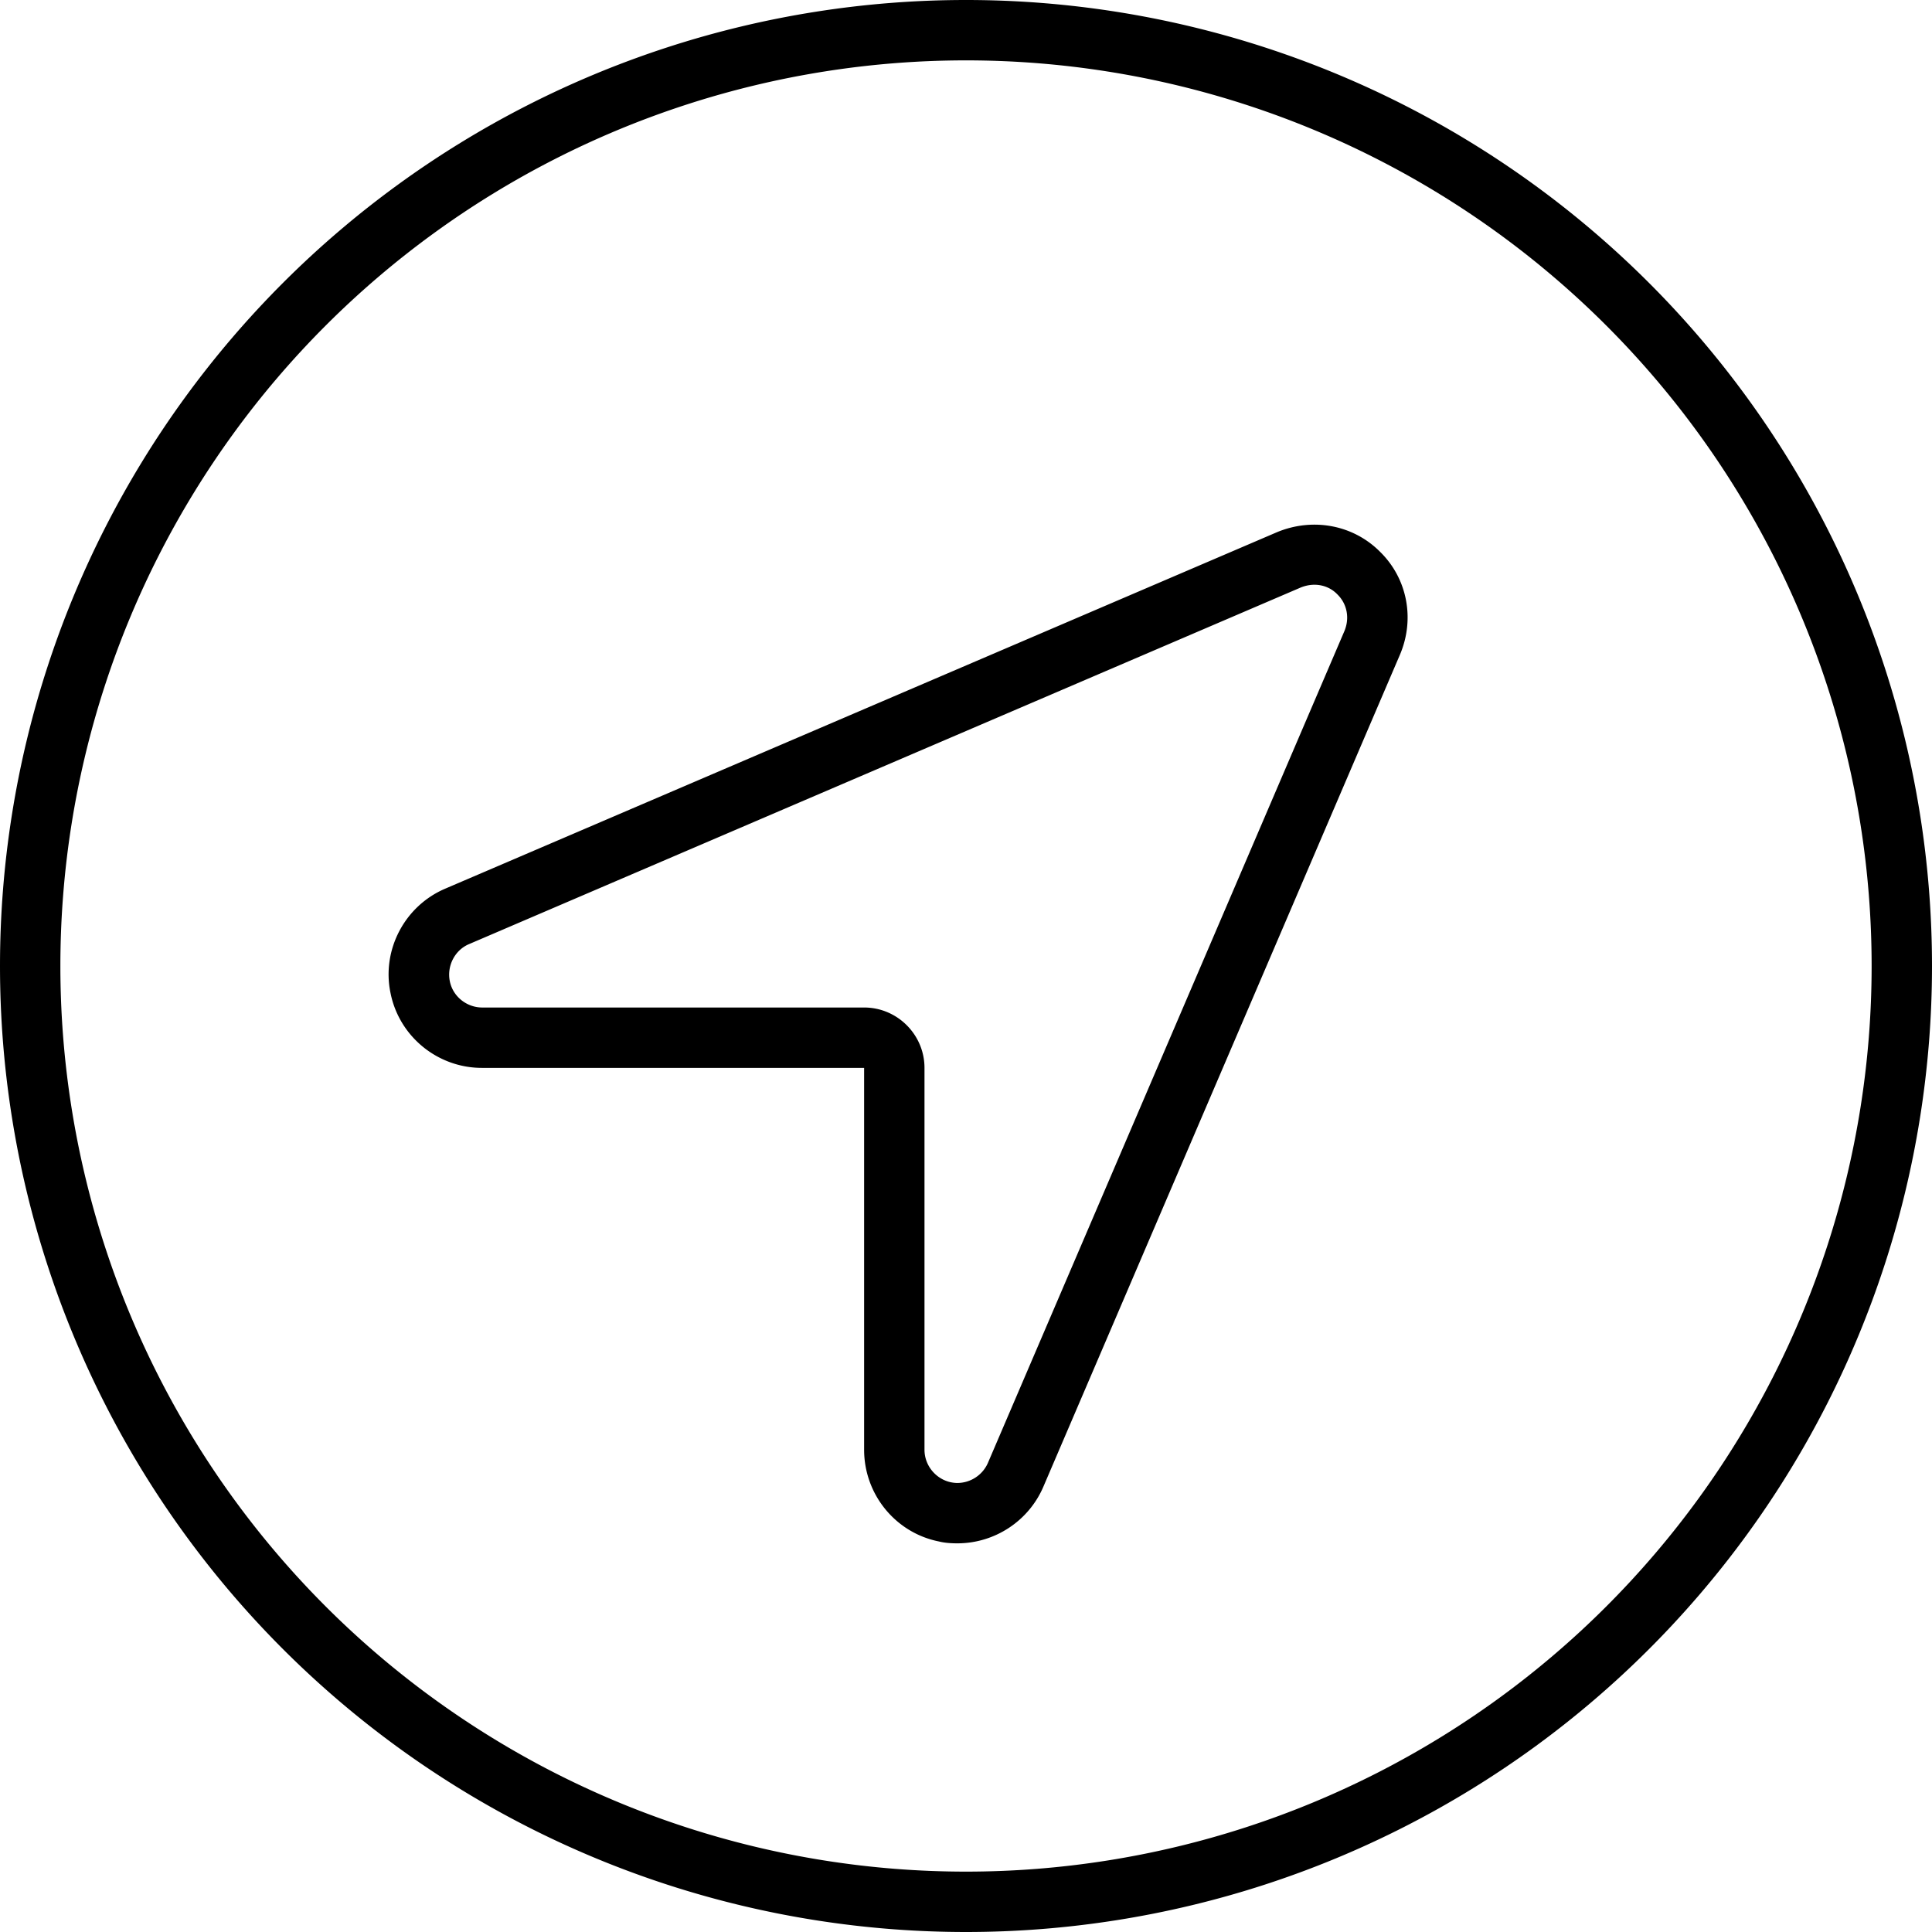 <svg xmlns="http://www.w3.org/2000/svg" viewBox="0 0 512 512"><!--! Font Awesome Pro 6.5.1 by @fontawesome - https://fontawesome.com License - https://fontawesome.com/license (Commercial License) Copyright 2023 Fonticons, Inc. --><path d="M496 256A240 240 0 1 0 16 256a240 240 0 1 0 480 0zM0 256a256 256 0 1 1 512 0A256 256 0 1 1 0 256zm127.7 27c-11.7 0-21.9-8.3-24.2-19.8c-2.4-11.4 3.7-23.1 14.5-27.7L338.5 141c9.5-3.9 20.2-1.9 27.3 5.3c7.2 7.1 9.2 17.8 5.2 27.2L276.5 394c-3.9 9.1-12.9 15-22.8 15c-1.6 0-3.3-.1-4.9-.5C237.3 406.2 229 396 229 384.2V299 283H213 127.7zm-3.4-32.8l0 0c-3.8 1.6-5.9 5.8-5.1 9.8l0 0c.8 4.1 4.5 7 8.6 7H229c8.8 0 16 7.2 16 16V384.2c0 4.1 2.9 7.7 6.9 8.6c.5 .1 1.1 .2 1.8 .2c3.5 0 6.7-2.1 8.1-5.3l0 0 94.5-220.5 0 0c1.4-3.4 .7-7.1-1.8-9.6l-.1-.1 0 0c-2.3-2.4-6-3.3-9.7-1.8L124.3 250.2z"/></svg>